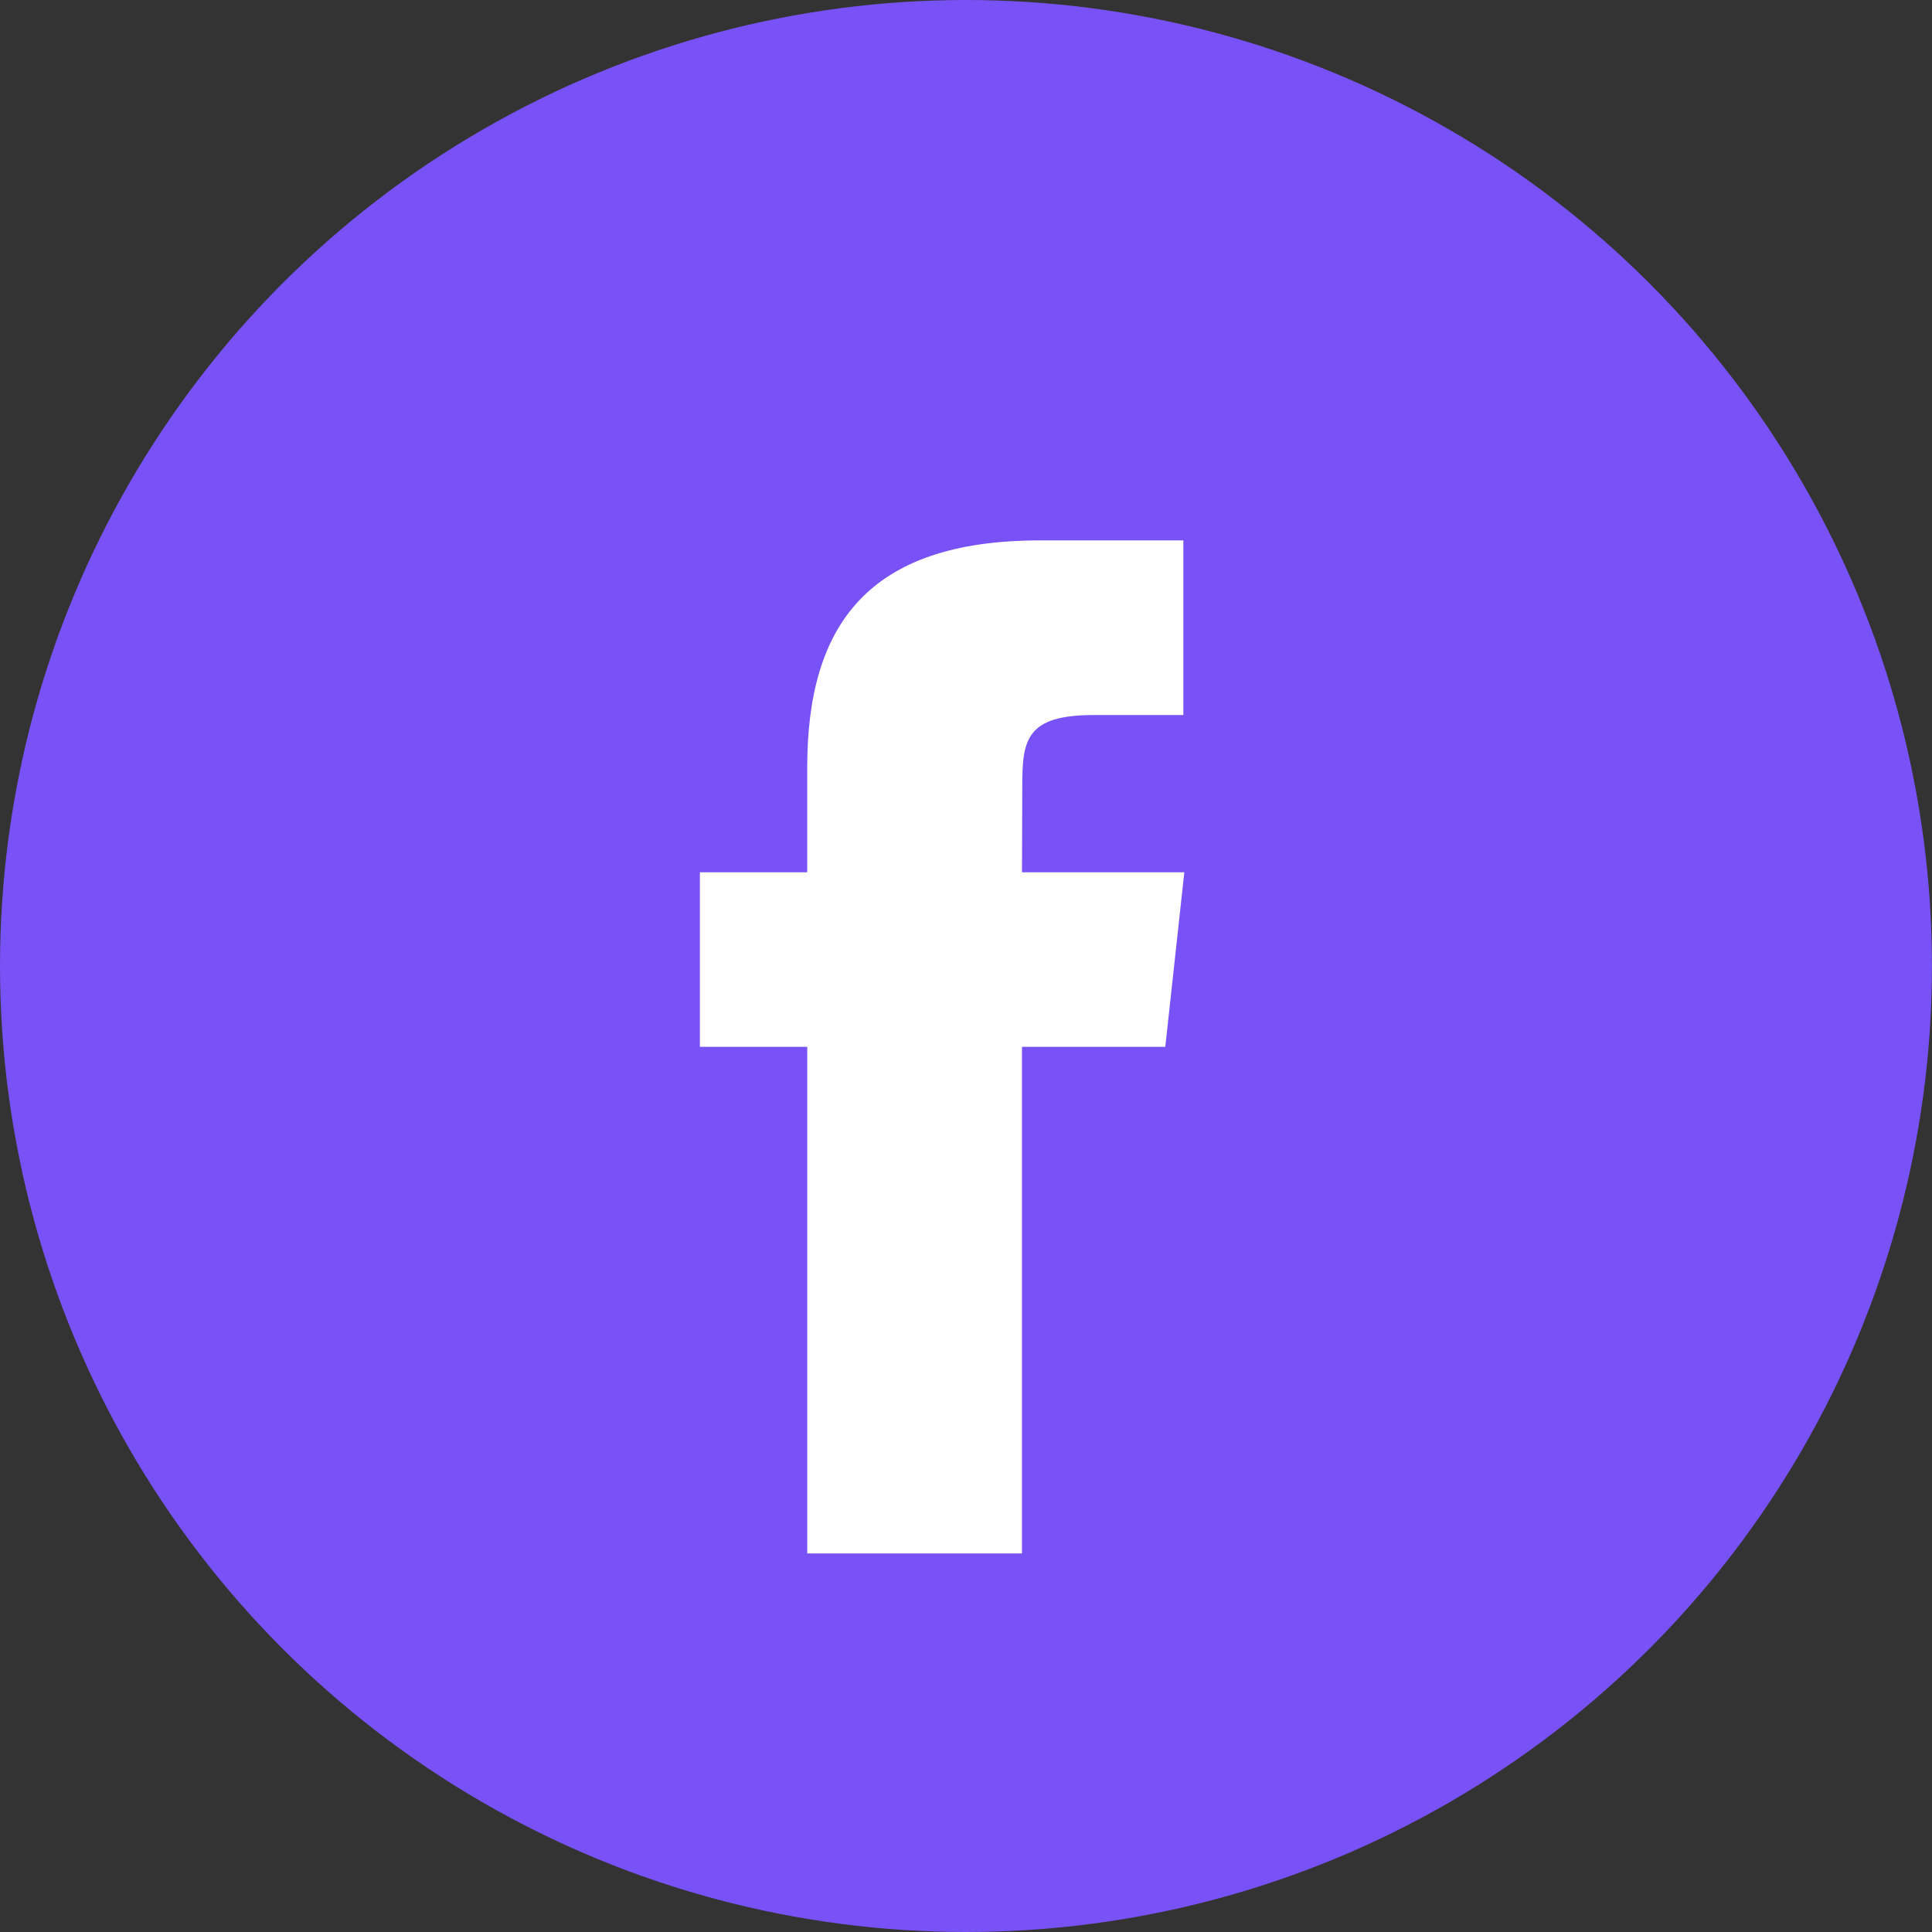 <svg xmlns="http://www.w3.org/2000/svg" xmlns:xlink="http://www.w3.org/1999/xlink" width="38" height="38" viewBox="0 0 38 38">
  <rect x="0" y="0" width="38" height="38" fill="#333333" stroke="none"/>
  <defs>
    <clipPath id="clip-path">
      <circle id="Ellipse_136" data-name="Ellipse 136" cx="19" cy="19" r="19" transform="translate(0.095 -0.037)" fill="#7852f6"/>
    </clipPath>
    <clipPath id="clip-path-2">
      <rect id="Rectangle_1109" data-name="Rectangle 1109" width="574" height="505" transform="translate(0.244 0.113)" fill="#7852f6"/>
    </clipPath>
    <clipPath id="clip-path-3">
      <path id="Path_69" data-name="Path 69" d="M118.337,123.925h-4.225v-9.964H112v-3.433h2.111v-2.061c0-2.8,1.192-4.467,4.579-4.467h2.819v3.435h-1.762c-1.319,0-1.406.48-1.406,1.375l-.006,1.718h3.193l-.374,3.433h-2.819v9.964Z" transform="translate(-112 -104)" fill="#fff" stroke="#7852f6" stroke-width="1" clip-rule="evenodd"/>
    </clipPath>
    <clipPath id="clip-path-4">
      <rect id="Rectangle_1111" data-name="Rectangle 1111" width="574" height="505" transform="translate(0.244 0.113)" fill="#fff" stroke="#7852f6" stroke-width="1"/>
    </clipPath>
  </defs>
  <g id="Group_198" data-name="Group 198" transform="translate(-0.095 0.037)">
    <g id="Group_176" data-name="Group 176" transform="translate(0 0)">
      <g id="Group_175" data-name="Group 175" transform="translate(0 0)" clip-path="url(#clip-path)">
        <g id="Group_174" data-name="Group 174" transform="translate(-34.15 -34.15)">
          <g id="Group_173" data-name="Group 173" transform="translate(0 0)" clip-path="url(#clip-path-2)">
            <circle id="Ellipse_135" data-name="Ellipse 135" cx="19" cy="19" r="19" transform="translate(34.244 34.113)" fill="#7852f6"/>
          </g>
        </g>
      </g>
    </g>
    <g id="Group_180" data-name="Group 180" transform="translate(13.861 10.592)">
      <g id="Group_179" data-name="Group 179" clip-path="url(#clip-path-3)">
        <g id="Group_178" data-name="Group 178" transform="translate(-48.011 -44.743)">
          <g id="Group_177" data-name="Group 177" transform="translate(0 0)" clip-path="url(#clip-path-4)">
            <rect id="Rectangle_1110" data-name="Rectangle 1110" width="17" height="28" transform="translate(44.244 41.113)" fill="#fff" stroke="#7852f6" stroke-width="1"/>
          </g>
        </g>
      </g>
    </g>
  </g>
</svg>

